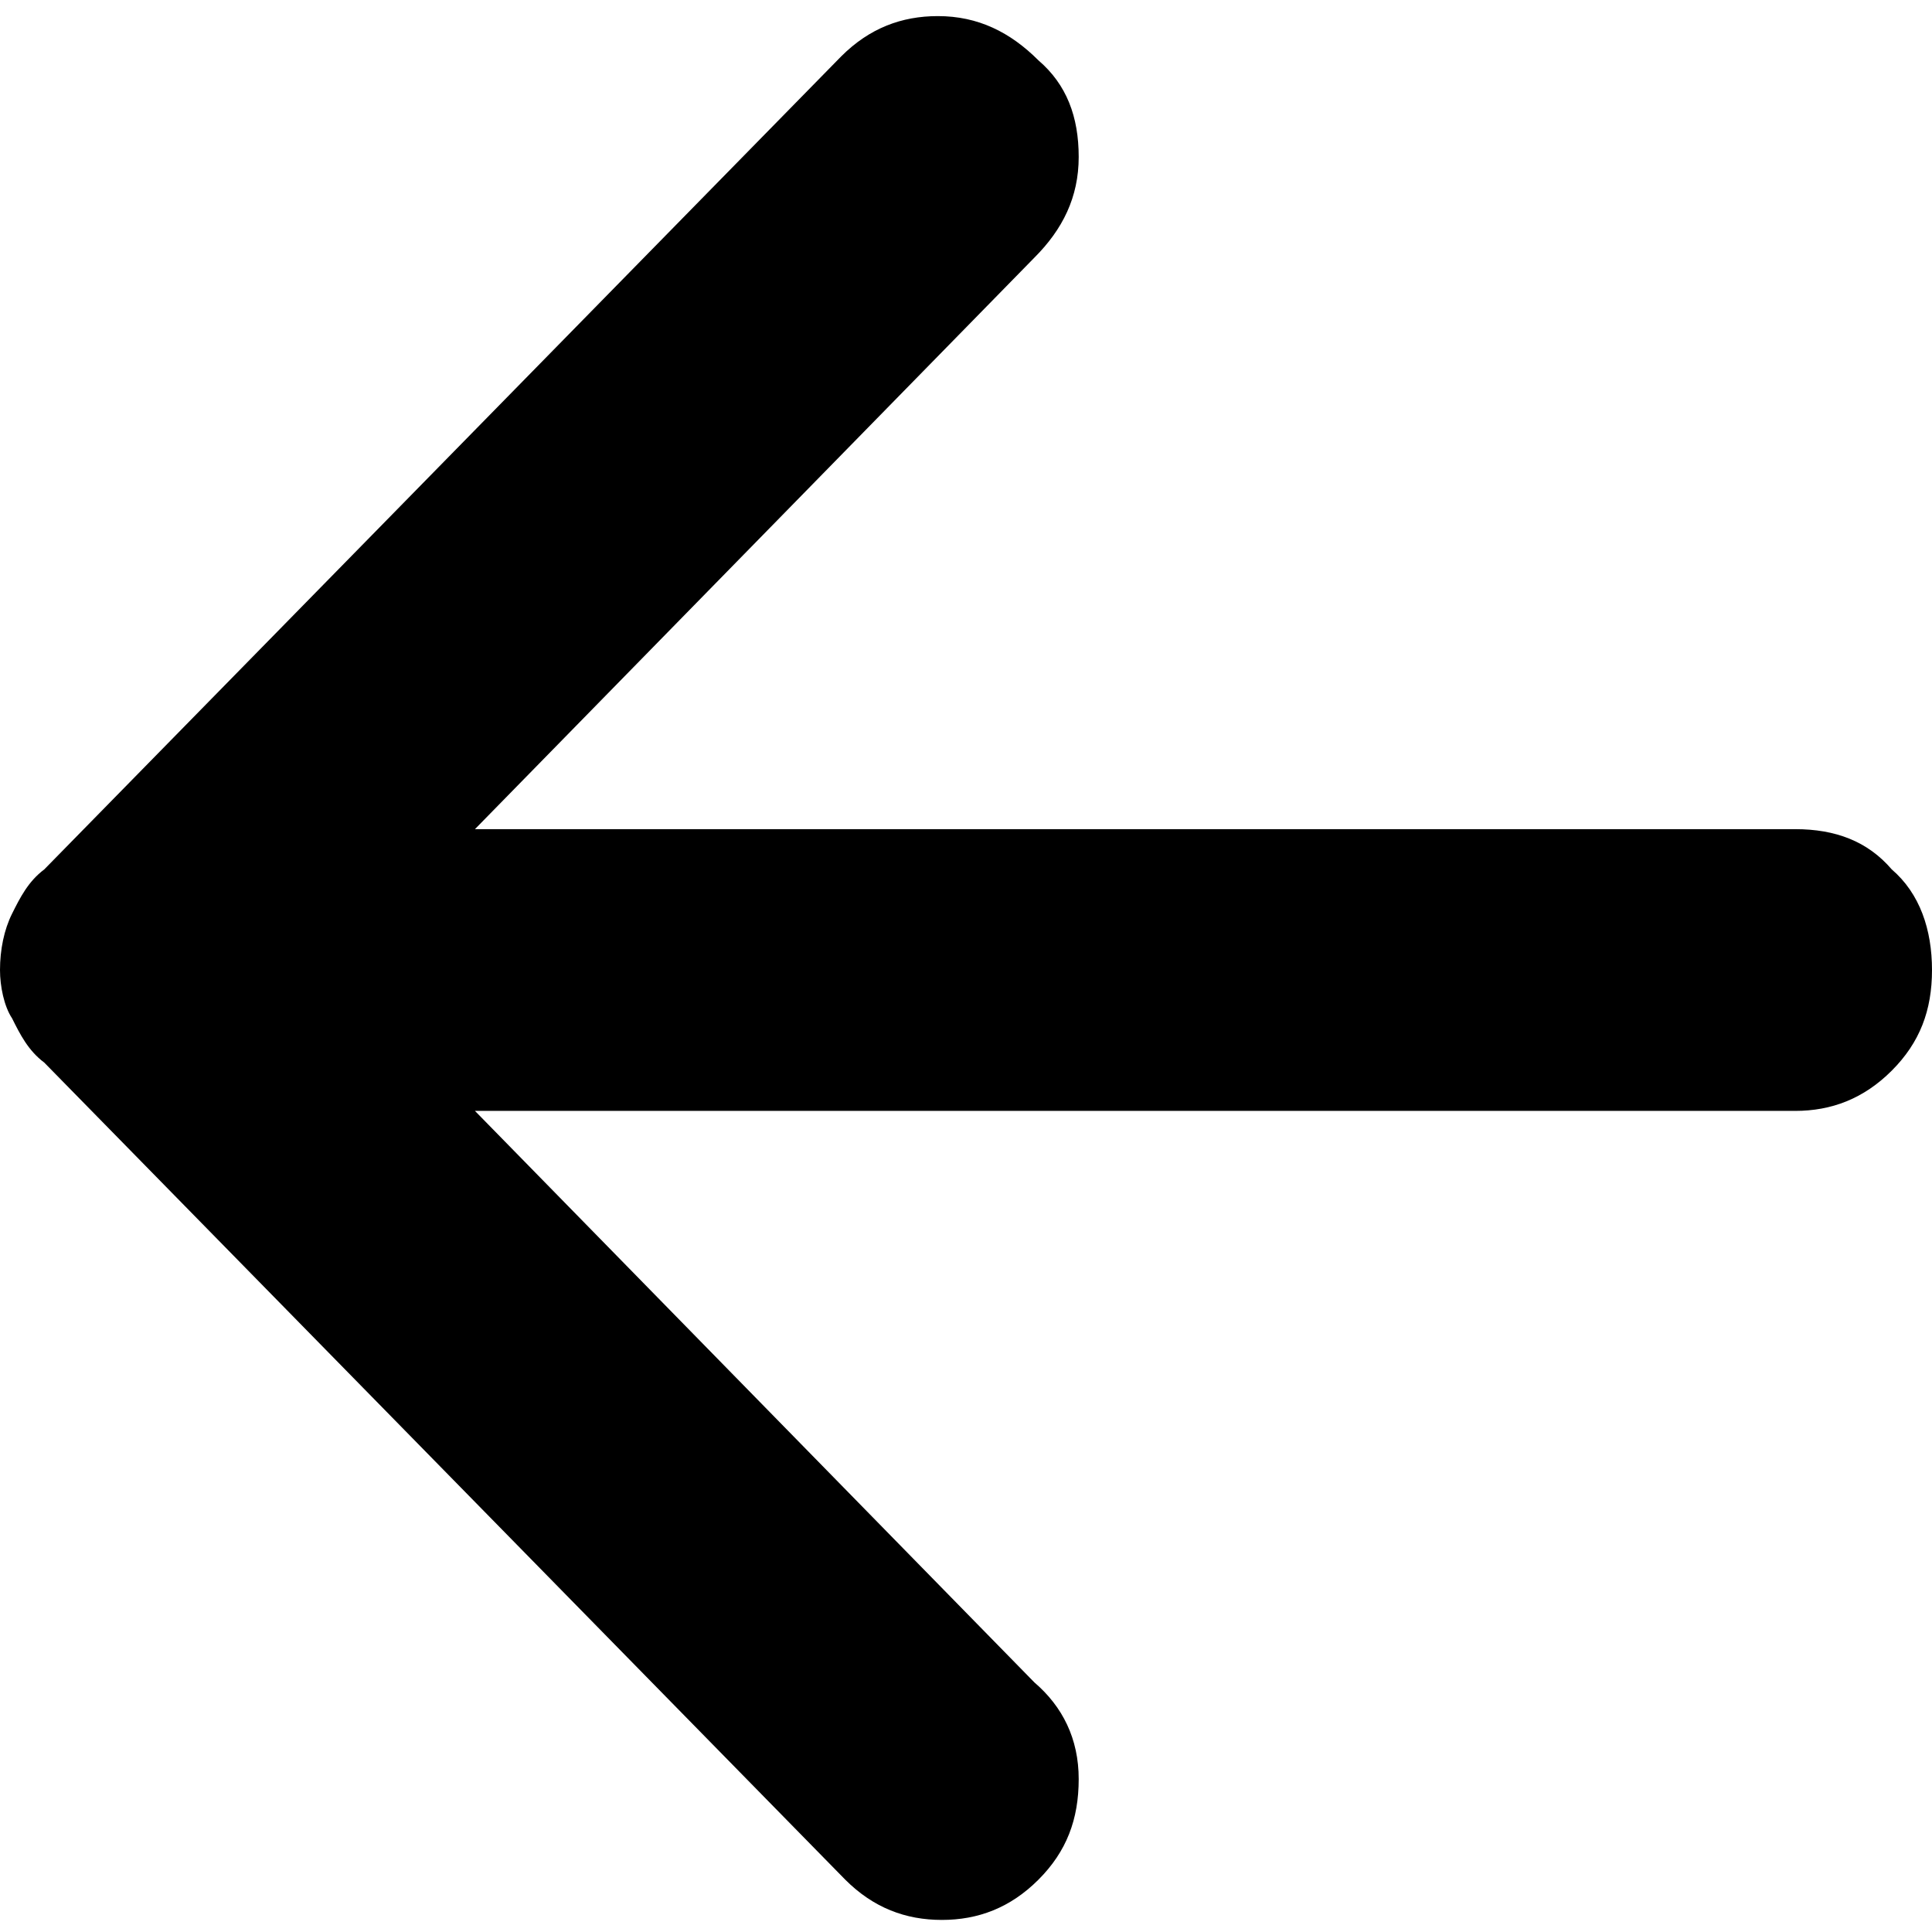 <?xml version="1.0" encoding="utf-8"?>
<!-- Generator: Adobe Illustrator 23.1.1, SVG Export Plug-In . SVG Version: 6.00 Build 0)  -->
<svg version="1.1" id="Capa_1" xmlns="http://www.w3.org/2000/svg" xmlns:xlink="http://www.w3.org/1999/xlink" x="0px" y="0px"
	 viewBox="0 0 48 48" style="enable-background:new 0 0 48 48;" xml:space="preserve">
<path d="M25.8,1.5c0.7,0.6,1,1.4,1,2.4c0,1-0.4,1.8-1.1,2.5L11.8,20.6h32.8c1,0,1.8,0.3,2.4,1c0.7,0.6,1,1.5,1,2.5
	c0,1-0.3,1.8-1,2.5c-0.7,0.7-1.5,1-2.4,1H11.8l13.9,14.2c0.7,0.6,1.1,1.4,1.1,2.4c0,1-0.3,1.8-1,2.5c-0.7,0.7-1.5,1-2.4,1
	c-0.9,0-1.7-0.3-2.4-1L1.1,26.4c-0.4-0.3-0.6-0.7-0.8-1.1C0.1,25,0,24.5,0,24.1c0-0.5,0.1-1,0.3-1.4c0.2-0.4,0.4-0.8,0.8-1.1
	L20.9,1.4c0.7-0.7,1.5-1,2.4-1C24.3,0.4,25.1,0.8,25.8,1.5z"/>
</svg>
